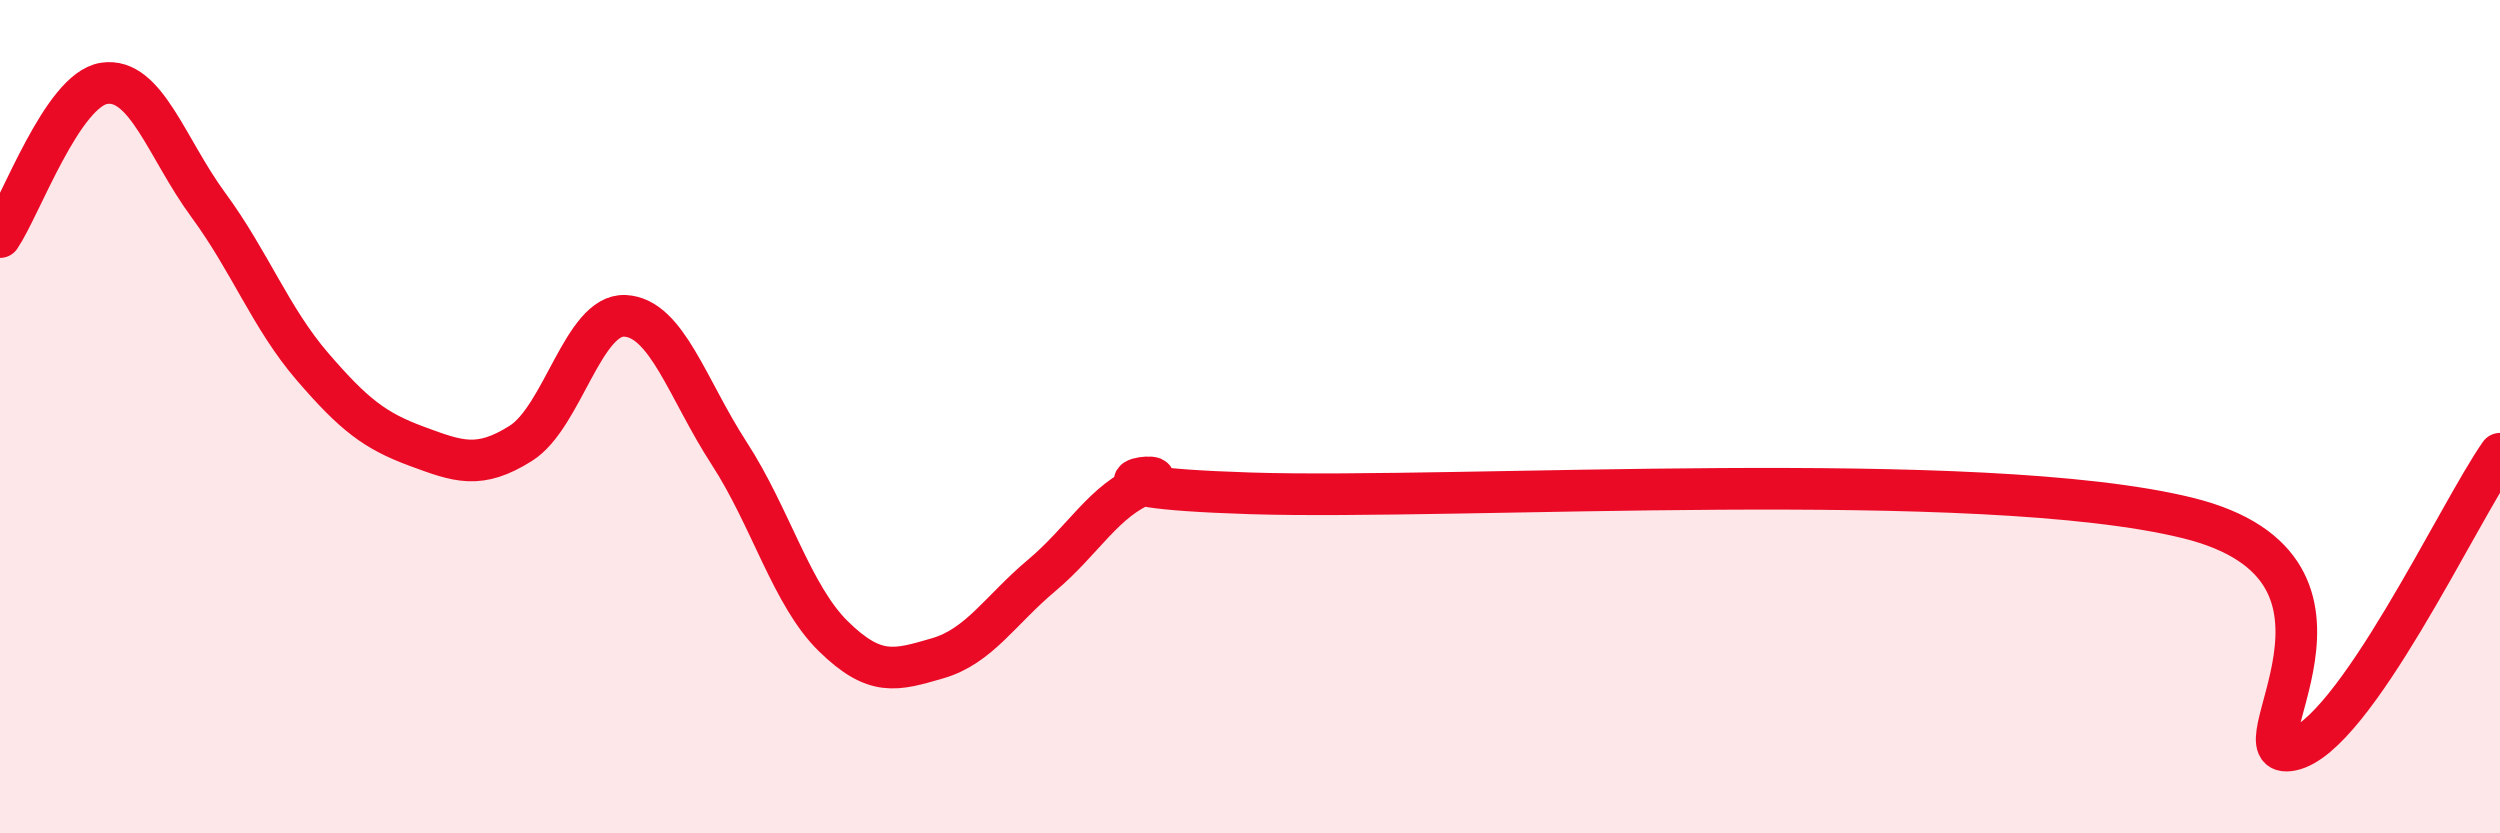 
    <svg width="60" height="20" viewBox="0 0 60 20" xmlns="http://www.w3.org/2000/svg">
      <path
        d="M 0,5.69 C 0.5,4.95 1.5,2.15 2.5,2 C 3.5,1.85 4,3.56 5,4.92 C 6,6.28 6.5,7.64 7.5,8.8 C 8.5,9.96 9,10.34 10,10.71 C 11,11.08 11.5,11.27 12.5,10.64 C 13.5,10.01 14,7.53 15,7.58 C 16,7.63 16.5,9.34 17.5,10.88 C 18.5,12.42 19,14.29 20,15.27 C 21,16.25 21.5,16.09 22.5,15.8 C 23.5,15.51 24,14.65 25,13.81 C 26,12.97 26.5,12 27.5,11.61 C 28.5,11.22 25,11.68 30,11.84 C 35,12 47.5,11.2 52.5,12.43 C 57.5,13.66 53.5,18.31 55,18 C 56.5,17.69 59,12.31 60,10.89L60 20L0 20Z"
        fill="#EB0A25"
        opacity="0.1"
        stroke-linecap="round"
        stroke-linejoin="round"
      />
      <path
        d="M 0,5.69 C 0.5,4.95 1.5,2.15 2.5,2 C 3.5,1.85 4,3.56 5,4.92 C 6,6.28 6.5,7.64 7.5,8.8 C 8.5,9.96 9,10.34 10,10.71 C 11,11.08 11.5,11.27 12.5,10.64 C 13.5,10.01 14,7.53 15,7.58 C 16,7.63 16.5,9.34 17.5,10.88 C 18.5,12.42 19,14.29 20,15.27 C 21,16.25 21.5,16.09 22.5,15.8 C 23.5,15.51 24,14.65 25,13.81 C 26,12.97 26.5,12 27.5,11.61 C 28.5,11.22 25,11.68 30,11.84 C 35,12 47.5,11.2 52.5,12.43 C 57.5,13.66 53.5,18.31 55,18 C 56.5,17.69 59,12.31 60,10.89"
        stroke="#EB0A25"
        stroke-width="1"
        fill="none"
        stroke-linecap="round"
        stroke-linejoin="round"
      />
    </svg>
  